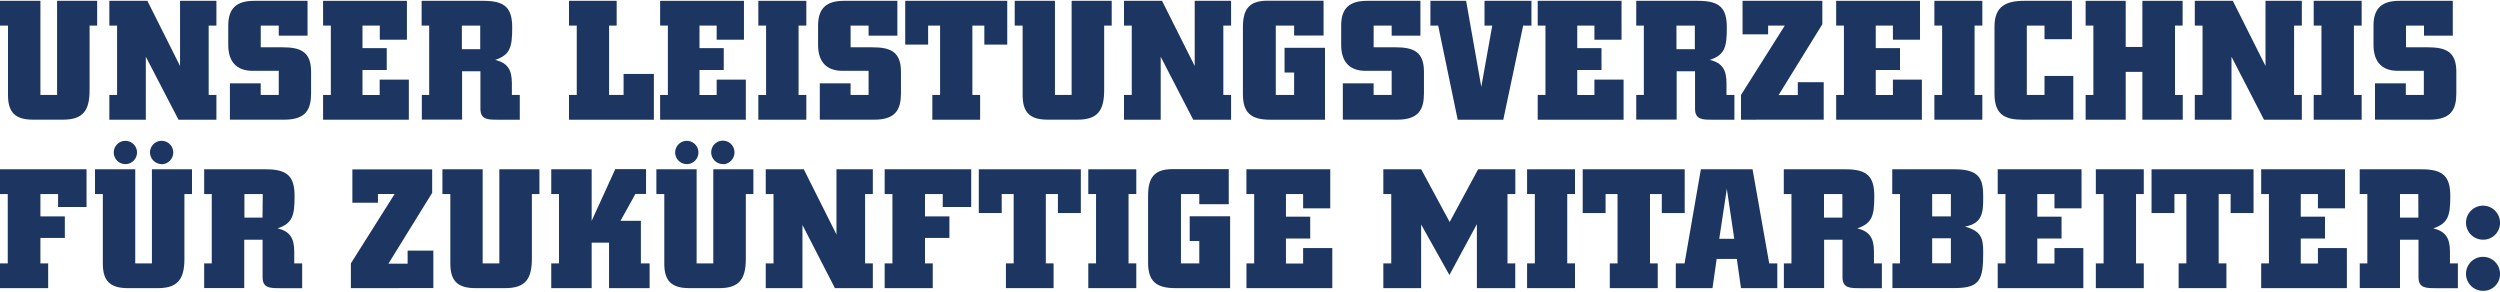 <svg id="Ebene_1" data-name="Ebene 1" xmlns="http://www.w3.org/2000/svg" viewBox="0 0 600 70"><defs><style>.cls-1{fill:#1c3661;}</style></defs><title>hl_leistungsverzeichnis</title><path class="cls-1" d="M21.5,6.14V21.57c0,4.77-1.38,7.15-6.38,7.15H7.92c-4.53,0-6-2-6-5.94V6.14H0V.2H9.7V22.79h4V.2h9.62V6.14Z"/><path class="cls-1" d="M42.84,28.73,35,13.62V28.73H26.24V22.79H28.1V6.14H26.24V.2h9.13l7.84,15.64V.2h8.73V6.14H50.08V22.79h1.86v5.94Z"/><path class="cls-1" d="M62.58,11.35h5.21c4.28,0,6.87,1,6.87,5.86v5.17c0,3.72-1.13,6.34-6.38,6.34H55.18V20h7.39v2.79H66.9V17H60.64c-4,0-5.86-2.34-5.86-6.22V6.14C54.78,1.86,56.92.2,61,.2H73.81V8.56H66.9V6.14H62.58Z"/><path class="cls-1" d="M77.54,28.73V22.79H79.4V6.14H77.54V.2H97.66V9.53H91.15V6.14H87v5.41h5.82v5.25H87v6h4.12V19.11h7v9.62Z"/><path class="cls-1" d="M101.19,6.14V.2H116.1c5.21,0,6.83,1.82,6.83,6.42s-.44,6.55-4.08,7.76c3.07.73,4,2.47,4,5.62v2.79h1.9v5.94h-5.33c-2.3,0-4.12,0-4.12-2.63v-9h-4.4v11.6h-9.66V22.79H103V6.14Zm14.06,0h-4.4V11.8h4.4Z"/><path class="cls-1" d="M136.56,28.73V22.79h1.86V6.14h-1.86V.2H148V6.14h-1.82V22.79h3.48V17.74h7.27v11Z"/><path class="cls-1" d="M158.43,28.73V22.79h1.86V6.14h-1.86V.2h20.12V9.53H172V6.14h-4.12v5.41h5.82v5.25h-5.82v6H172V19.11h7v9.62Z"/><path class="cls-1" d="M182,28.73V22.79h1.86V6.14H182V.2h11.52V6.14h-1.86V22.79h1.86v5.94Z"/><path class="cls-1" d="M204.15,11.35h5.21c4.28,0,6.87,1,6.87,5.86v5.17c0,3.72-1.13,6.34-6.38,6.34H196.75V20h7.39v2.79h4.32V17h-6.26c-4,0-5.86-2.34-5.86-6.22V6.14c0-4.28,2.14-5.94,6.22-5.94h12.81V8.56h-6.91V6.14h-4.32Z"/><path class="cls-1" d="M236.24,10.71V6.14h-2.87V22.79h1.86v5.94H223.76V22.79h1.86V6.14h-2.87v4.56h-5.5V.2h24.49v10.5Z"/><path class="cls-1" d="M265,6.14V21.57c0,4.77-1.38,7.15-6.38,7.15h-7.19c-4.53,0-6-2-6-5.94V6.14h-1.9V.2h9.66V22.79h4V.2h9.62V6.14Z"/><path class="cls-1" d="M286.37,28.73l-7.8-15.11V28.73h-8.81V22.79h1.86V6.14h-1.86V.2h9.13l7.84,15.64V.2h8.73V6.14H293.6V22.79h1.86v5.94Z"/><path class="cls-1" d="M304.85,28.73c-4.61,0-6.55-1.66-6.55-6.14v-16c0-4.28,1.37-6.42,5.9-6.42h13.46V8.52h-7.07V6.14h-4.4V22.79h4.4V17.41h-2.3V11.47H318V28.73Z"/><path class="cls-1" d="M329.67,11.35h5.21c4.28,0,6.87,1,6.87,5.86v5.17c0,3.72-1.13,6.34-6.38,6.34H322.28V20h7.39v2.79H334V17h-6.26c-4,0-5.86-2.34-5.86-6.22V6.14C321.87,1.86,324,.2,328.1.2H340.9V8.56H334V6.14h-4.32Z"/><path class="cls-1" d="M365.56,6.14l-4.77,22.59H349.85L345.16,6.14H343.3V.2h8.57l3.64,20.65,2.63-14.71h-1.86V.2h11.27V6.14Z"/><path class="cls-1" d="M369.05,28.73V22.79h1.86V6.14h-1.86V.2h20.12V9.53h-6.51V6.14h-4.12v5.41h5.82v5.25h-5.82v6h4.12V19.11h7v9.62Z"/><path class="cls-1" d="M392.7,6.14V.2h14.91c5.21,0,6.83,1.82,6.83,6.42s-.44,6.55-4.08,7.76c3.07.73,4,2.47,4,5.62v2.79h1.9v5.94h-5.33c-2.3,0-4.12,0-4.12-2.63v-9h-4.41v11.6H392.7V22.79h1.82V6.14Zm14.06,0h-4.41V11.8h4.41Z"/><path class="cls-1" d="M417.84,28.73V22.79L428.35,6.14h-4v2.1h-6.14V.2h19.15V5.82l-10.5,17h4.61V19.72h6.22v9Z"/><path class="cls-1" d="M440.68,28.73V22.79h1.86V6.14h-1.86V.2h20.12V9.53h-6.5V6.14h-4.12v5.41H456v5.25h-5.82v6h4.12V19.11h6.95v9.62Z"/><path class="cls-1" d="M464.25,28.73V22.79h1.86V6.14h-1.86V.2h11.51V6.14h-1.86V22.79h1.86v5.94Z"/><path class="cls-1" d="M485.43,28.73c-4.28,0-6.75-1.25-6.75-6.18V6.38c0-4.81,2.67-6.18,7.11-6.18h11.47V9.41h-6.58V6.14h-4.24V22.79h4.24V18.22h6.91v10.5Z"/><path class="cls-1" d="M514.17,28.73V17.25h-4V28.73h-9.62V22.79h1.86V6.14h-1.86V.2h9.62V11.27h4V.2h9.66V6.14H522V22.79h1.86v5.94Z"/><path class="cls-1" d="M543.36,28.73l-7.8-15.11V28.73h-8.81V22.79h1.86V6.14h-1.86V.2h9.13l7.84,15.64V.2h8.72V6.14h-1.86V22.79h1.86v5.94Z"/><path class="cls-1" d="M555.29,28.73V22.79h1.86V6.14h-1.86V.2h11.51V6.14h-1.86V22.79h1.86v5.94Z"/><path class="cls-1" d="M577.44,11.35h5.21c4.28,0,6.87,1,6.87,5.86v5.17c0,3.72-1.13,6.34-6.39,6.34H570V20h7.4v2.79h4.32V17H575.5c-4,0-5.86-2.34-5.86-6.22V6.14c0-4.28,2.14-5.94,6.22-5.94h12.81V8.56h-6.91V6.14h-4.32Z"/><path class="cls-1" d="M13.94,49.68V46.57H9.7v5.37h5.86v5.17H9.7v6.1h1.86v5.94H0V63.21H1.86V46.57H0V40.63H20.77v9.05Z"/><path class="cls-1" d="M44.26,46.57V62c0,4.77-1.38,7.15-6.38,7.15H30.68c-4.53,0-6-2-6-5.94V46.57H22.8V40.63h9.66V63.21h4V40.63h9.62v5.94Zm-14-7.19a2.79,2.79,0,1,1,0-5.57,2.79,2.79,0,0,1,0,5.57Zm8.48,0A2.83,2.83,0,0,1,36,36.59a2.79,2.79,0,1,1,5.58,0A2.83,2.83,0,0,1,38.76,39.42Z"/><path class="cls-1" d="M49,46.57V40.63H63.87c5.21,0,6.83,1.82,6.83,6.42s-.44,6.55-4.08,7.76c3.07.73,4,2.47,4,5.62v2.79h1.9v5.94H67.14c-2.3,0-4.12,0-4.12-2.63v-9h-4.4v11.6H49V63.21h1.82V46.57Zm14.06,0h-4.4v5.66H63Z"/><path class="cls-1" d="M84.21,69.15V63.21l10.5-16.65h-4v2.1H84.57v-8h19.15v5.62l-10.5,17h4.61V60.14H104v9Z"/><path class="cls-1" d="M127.65,46.57V62c0,4.77-1.38,7.15-6.38,7.15h-7.19c-4.53,0-6-2-6-5.94V46.57h-1.9V40.63h9.66V63.21h4V40.63h9.62v5.94Z"/><path class="cls-1" d="M146.17,69.15V58.24H142V69.15h-9.7V63.21h1.86V46.57h-1.86V40.63H142V53l5.66-12.4h7.39v5.94h-2.55L148.92,53h4.89V63.21h2.1v5.94Z"/><path class="cls-1" d="M179,46.57V62c0,4.77-1.38,7.15-6.38,7.15h-7.19c-4.53,0-6-2-6-5.94V46.57h-1.9V40.63h9.66V63.21h4V40.63h9.62v5.94Zm-14-7.19a2.79,2.79,0,1,1,0-5.57,2.79,2.79,0,0,1,0,5.57Zm8.48,0a2.83,2.83,0,0,1-2.79-2.83,2.79,2.79,0,1,1,5.58,0A2.83,2.83,0,0,1,173.54,39.42Z"/><path class="cls-1" d="M200.38,69.15,192.59,54V69.15h-8.81V63.21h1.86V46.57h-1.86V40.63h9.13l7.84,15.64V40.63h8.73v5.94h-1.86V63.21h1.86v5.94Z"/><path class="cls-1" d="M226.26,49.68V46.57H222v5.37h5.86v5.17H222v6.1h1.86v5.94H212.32V63.21h1.86V46.57h-1.86V40.63h20.77v9.05Z"/><path class="cls-1" d="M253.9,51.13V46.57H251V63.21h1.86v5.94H241.42V63.21h1.86V46.57h-2.87v4.56h-5.5V40.63H259.4v10.5Z"/><path class="cls-1" d="M261.19,69.15V63.21h1.86V46.57h-1.86V40.63h11.52v5.94h-1.86V63.21h1.86v5.94Z"/><path class="cls-1" d="M282.09,69.15c-4.61,0-6.55-1.66-6.55-6.14v-16c0-4.28,1.37-6.42,5.9-6.42H294.9V49h-7.07V46.57h-4.4V63.21h4.4V57.84h-2.3V51.9h9.7V69.15Z"/><path class="cls-1" d="M299.15,69.15V63.21H301V46.57h-1.86V40.63h20.12V50h-6.51V46.57h-4.12V52h5.82v5.25h-5.82v6h4.12V59.54h7v9.62Z"/><path class="cls-1" d="M354.45,69.15V53.8L347.86,66l-6.79-12.12V69.15H332V63.21h1.9V46.57H332V40.63h9.09l6.83,12.65,6.83-12.65h8.93v5.94H361.8V63.21h1.86v5.94Z"/><path class="cls-1" d="M366.5,69.15V63.21h1.86V46.57H366.5V40.63H378v5.94h-1.86V63.21H378v5.94Z"/><path class="cls-1" d="M398.83,51.13V46.57H396V63.21h1.86v5.94H386.35V63.21h1.86V46.57h-2.87v4.56h-5.49V40.63h24.48v10.5Z"/><path class="cls-1" d="M417.84,69.15l-1-7H412l-1,7h-8.81V63.21h2.1l3.92-22.59h12.4l4,22.59h1.94v5.94Zm-3.4-23.84-1.82,12h3.6Z"/><path class="cls-1" d="M428.11,46.57V40.63H443c5.21,0,6.83,1.82,6.83,6.42s-.45,6.55-4.08,7.76c3.07.73,4,2.47,4,5.62v2.79h1.9v5.94h-5.33c-2.3,0-4.12,0-4.12-2.63v-9h-4.41v11.6h-9.66V63.21h1.82V46.57Zm14.06,0h-4.41v5.66h4.41Z"/><path class="cls-1" d="M469.14,40.63c6.3,0,6.83,2.67,6.83,6.75,0,3.55-.12,6.22-4.37,7,4,1.13,4.37,2.87,4.37,6.22,0,6.43-.69,8.53-6.79,8.53h-15V63.21H456V46.57h-1.86V40.63Zm-.93,5.94h-4.49v5.37h4.49Zm0,10.62h-4.49v6h4.49Z"/><path class="cls-1" d="M479.45,69.15V63.21h1.86V46.57h-1.86V40.63h20.12V50h-6.5V46.57h-4.12V52h5.82v5.25h-5.82v6h4.12V59.54H500v9.62Z"/><path class="cls-1" d="M503,69.15V63.21h1.86V46.57H503V40.63h11.51v5.94h-1.86V63.21h1.86v5.94Z"/><path class="cls-1" d="M535.35,51.13V46.57h-2.87V63.21h1.86v5.94H522.87V63.21h1.86V46.57h-2.87v4.56h-5.49V40.63h24.48v10.5Z"/><path class="cls-1" d="M542.68,69.15V63.21h1.86V46.57h-1.86V40.63H562.8V50h-6.5V46.57h-4.12V52H558v5.25h-5.82v6h4.12V59.54h6.95v9.62Z"/><path class="cls-1" d="M566.33,46.57V40.63h14.91c5.21,0,6.83,1.82,6.83,6.42s-.45,6.55-4.08,7.76c3.07.73,4,2.47,4,5.62v2.79h1.9v5.94h-5.33c-2.3,0-4.12,0-4.12-2.63v-9H576v11.6h-9.66V63.21h1.82V46.57Zm14.06,0H576v5.66h4.41Z"/><path class="cls-1" d="M596,57.52a4.08,4.08,0,1,1,4-4.12A4,4,0,0,1,596,57.52Zm0,12.28a4.08,4.08,0,1,1,4-4.12A4,4,0,0,1,596,69.8Z"/></svg>